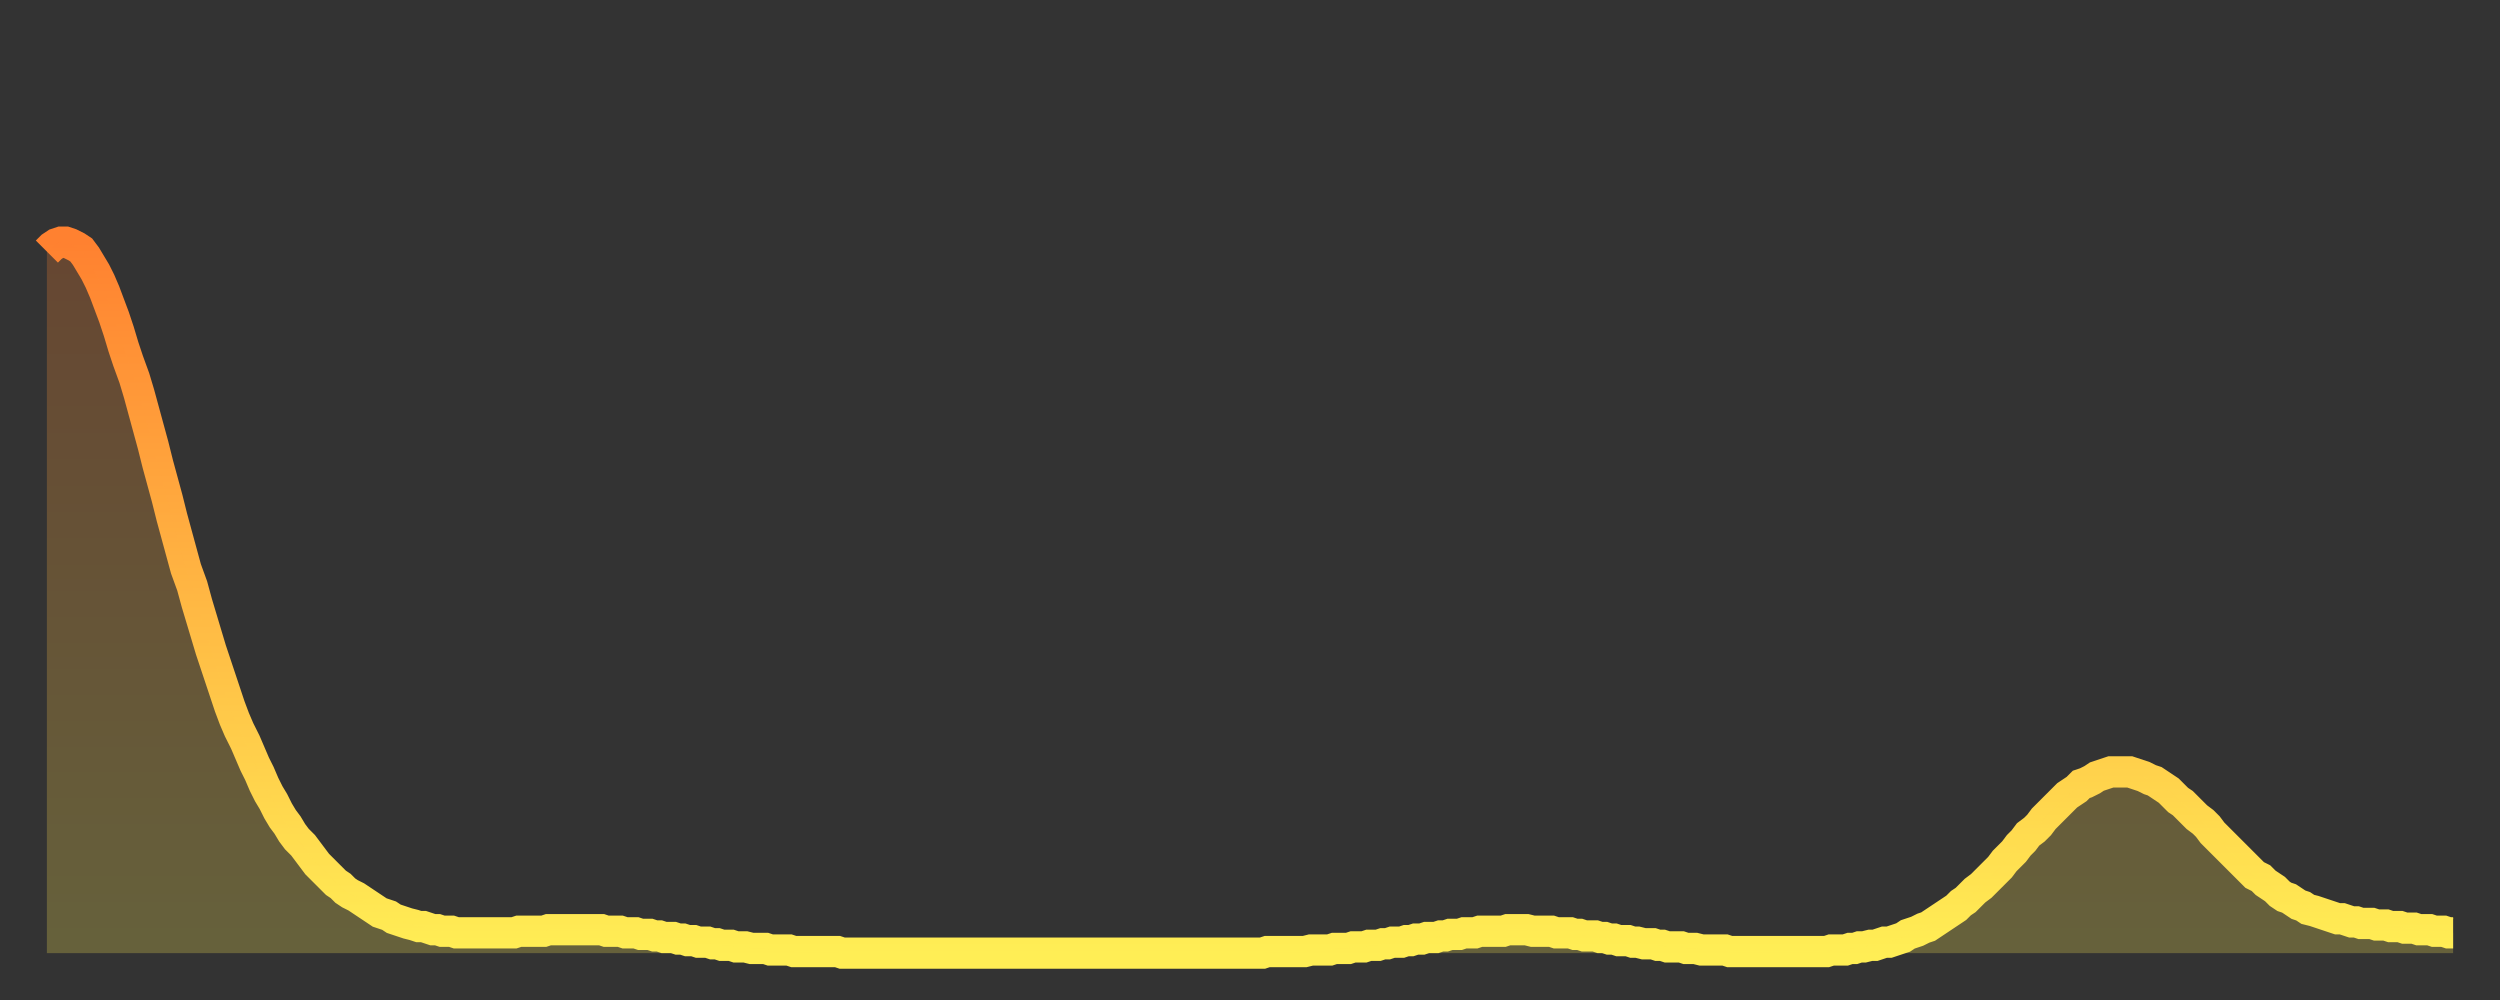 <?xml version="1.0" encoding="utf-8" ?>
<svg baseProfile="full" height="64" version="1.1" width="160" xmlns="http://www.w3.org/2000/svg" xmlns:ev="http://www.w3.org/2001/xml-events" xmlns:xlink="http://www.w3.org/1999/xlink"><rect width="100%" height="100%" fill="#333333" stroke="none"/><defs><linearGradient id="id604716" x1="0" x2="0" y1="0" y2="1"><stop offset="0%" stop-color="#ff8130" /><stop offset="50%" stop-color="#ffb743" /><stop offset="100%" stop-color="#ffee55" /></linearGradient></defs><g transform="translate(3,3)"><g><path d="M 0.0 13.1 L 0.3 12.8 0.6 12.6 0.9 12.5 1.2 12.5 1.5 12.6 1.9 12.8 2.2 13.0 2.5 13.4 2.8 13.9 3.1 14.4 3.4 15.0 3.7 15.7 4.0 16.5 4.3 17.3 4.6 18.2 4.9 19.2 5.2 20.1 5.6 21.2 5.9 22.2 6.2 23.3 6.5 24.4 6.8 25.5 7.1 26.7 7.4 27.8 7.7 28.9 8.0 30.1 8.3 31.2 8.6 32.3 8.9 33.4 9.3 34.5 9.6 35.6 9.9 36.6 10.2 37.6 10.5 38.6 10.8 39.5 11.1 40.4 11.4 41.3 11.7 42.2 12.0 43.0 12.3 43.7 12.7 44.5 13.0 45.2 13.3 45.9 13.6 46.5 13.9 47.2 14.2 47.8 14.5 48.3 14.8 48.9 15.1 49.4 15.4 49.8 15.7 50.3 16.0 50.7 16.4 51.1 16.7 51.5 17.0 51.9 17.3 52.3 17.6 52.6 17.9 52.9 18.2 53.2 18.5 53.5 18.8 53.7 19.1 54.0 19.4 54.2 19.8 54.4 20.1 54.6 20.4 54.8 20.7 55.0 21.0 55.2 21.3 55.4 21.6 55.5 21.9 55.6 22.2 55.8 22.5 55.9 22.8 56.0 23.1 56.1 23.5 56.2 23.8 56.3 24.1 56.3 24.4 56.4 24.7 56.5 25.0 56.5 25.3 56.6 25.6 56.6 25.9 56.6 26.2 56.7 26.5 56.7 26.8 56.7 27.2 56.7 27.5 56.7 27.8 56.7 28.1 56.7 28.4 56.7 28.7 56.7 29.0 56.7 29.3 56.7 29.6 56.7 29.9 56.7 30.2 56.6 30.6 56.6 30.9 56.6 31.2 56.6 31.5 56.6 31.8 56.6 32.1 56.5 32.4 56.5 32.7 56.5 33.0 56.5 33.3 56.5 33.6 56.5 33.9 56.5 34.3 56.5 34.6 56.5 34.9 56.5 35.2 56.5 35.5 56.5 35.8 56.6 36.1 56.6 36.4 56.6 36.7 56.6 37.0 56.7 37.3 56.7 37.7 56.7 38.0 56.8 38.3 56.8 38.6 56.8 38.9 56.9 39.2 56.9 39.5 57.0 39.8 57.0 40.1 57.0 40.4 57.1 40.7 57.1 41.0 57.2 41.4 57.2 41.7 57.3 42.0 57.3 42.3 57.3 42.6 57.4 42.9 57.4 43.2 57.5 43.5 57.5 43.8 57.5 44.1 57.6 44.4 57.6 44.7 57.6 45.1 57.7 45.4 57.7 45.7 57.7 46.0 57.7 46.3 57.8 46.6 57.8 46.9 57.8 47.2 57.8 47.5 57.8 47.8 57.9 48.1 57.9 48.5 57.9 48.8 57.9 49.1 57.9 49.4 57.9 49.7 57.9 50.0 57.9 50.3 57.9 50.6 57.9 50.9 58.0 51.2 58.0 51.5 58.0 51.8 58.0 52.2 58.0 52.5 58.0 52.8 58.0 53.1 58.0 53.4 58.0 53.7 58.0 54.0 58.0 54.3 58.0 54.6 58.0 54.9 58.0 55.2 58.0 55.6 58.0 55.9 58.0 56.2 58.0 56.5 58.0 56.8 58.0 57.1 58.0 57.4 58.0 57.7 58.0 58.0 58.0 58.3 58.0 58.6 58.0 58.9 58.0 59.3 58.0 59.6 58.0 59.9 58.0 60.2 58.0 60.5 58.0 60.8 58.0 61.1 58.0 61.4 58.0 61.7 58.0 62.0 58.0 62.3 58.0 62.6 58.0 63.0 58.0 63.3 58.0 63.6 58.0 63.9 58.0 64.2 58.0 64.5 58.0 64.8 58.0 65.1 58.0 65.4 58.0 65.7 58.0 66.0 58.0 66.4 58.0 66.7 58.0 67.0 58.0 67.3 58.0 67.6 58.0 67.9 58.0 68.2 58.0 68.5 58.0 68.8 58.0 69.1 58.0 69.4 58.0 69.7 58.0 70.1 58.0 70.4 58.0 70.7 58.0 71.0 58.0 71.3 58.0 71.6 58.0 71.9 58.0 72.2 58.0 72.5 58.0 72.8 58.0 73.1 58.0 73.5 58.0 73.8 58.0 74.1 58.0 74.4 58.0 74.7 58.0 75.0 58.0 75.3 58.0 75.6 58.0 75.9 58.0 76.2 58.0 76.5 58.0 76.8 58.0 77.2 58.0 77.5 58.0 77.8 58.0 78.1 57.9 78.4 57.9 78.7 57.9 79.0 57.9 79.3 57.9 79.6 57.9 79.9 57.9 80.2 57.9 80.5 57.9 80.9 57.8 81.2 57.8 81.5 57.8 81.8 57.8 82.1 57.8 82.4 57.7 82.7 57.7 83.0 57.7 83.3 57.7 83.6 57.6 83.9 57.6 84.3 57.6 84.6 57.5 84.9 57.5 85.2 57.5 85.5 57.4 85.8 57.4 86.1 57.3 86.4 57.3 86.7 57.3 87.0 57.2 87.3 57.2 87.6 57.1 88.0 57.1 88.3 57.0 88.6 57.0 88.9 57.0 89.2 56.9 89.5 56.9 89.8 56.8 90.1 56.8 90.4 56.8 90.7 56.7 91.0 56.7 91.4 56.7 91.7 56.6 92.0 56.6 92.3 56.6 92.6 56.6 92.9 56.6 93.2 56.6 93.5 56.5 93.8 56.5 94.1 56.5 94.4 56.5 94.7 56.5 95.1 56.6 95.4 56.6 95.7 56.6 96.0 56.6 96.3 56.6 96.6 56.7 96.9 56.7 97.2 56.7 97.5 56.7 97.8 56.8 98.1 56.8 98.4 56.9 98.8 56.9 99.1 56.9 99.4 57.0 99.7 57.0 100.0 57.1 100.3 57.1 100.6 57.2 100.9 57.2 101.2 57.2 101.5 57.3 101.8 57.3 102.2 57.4 102.5 57.4 102.8 57.4 103.1 57.5 103.4 57.5 103.7 57.6 104.0 57.6 104.3 57.6 104.6 57.6 104.9 57.7 105.2 57.7 105.5 57.7 105.9 57.8 106.2 57.8 106.5 57.8 106.8 57.8 107.1 57.8 107.4 57.8 107.7 57.9 108.0 57.9 108.3 57.9 108.6 57.9 108.9 57.9 109.3 57.9 109.6 57.9 109.9 57.9 110.2 57.9 110.5 57.9 110.8 57.9 111.1 57.9 111.4 57.9 111.7 57.9 112.0 57.9 112.3 57.9 112.6 57.9 113.0 57.9 113.3 57.9 113.6 57.9 113.9 57.9 114.2 57.8 114.5 57.8 114.8 57.8 115.1 57.8 115.4 57.7 115.7 57.7 116.0 57.6 116.3 57.6 116.7 57.5 117.0 57.5 117.3 57.4 117.6 57.3 117.9 57.3 118.2 57.2 118.5 57.1 118.8 57.0 119.1 56.8 119.4 56.7 119.7 56.6 120.1 56.4 120.4 56.3 120.7 56.1 121.0 55.9 121.3 55.7 121.6 55.5 121.9 55.3 122.2 55.1 122.5 54.8 122.8 54.6 123.1 54.3 123.4 54.0 123.8 53.7 124.1 53.4 124.4 53.1 124.7 52.8 125.0 52.5 125.3 52.1 125.6 51.8 125.9 51.5 126.2 51.1 126.5 50.8 126.8 50.4 127.2 50.1 127.5 49.8 127.8 49.4 128.1 49.1 128.4 48.8 128.7 48.5 129.0 48.2 129.3 47.9 129.6 47.7 129.9 47.5 130.2 47.2 130.5 47.1 130.9 46.9 131.2 46.7 131.5 46.6 131.8 46.5 132.1 46.4 132.4 46.4 132.7 46.4 133.0 46.4 133.3 46.4 133.6 46.5 133.9 46.6 134.2 46.7 134.6 46.9 134.9 47.0 135.2 47.2 135.5 47.4 135.8 47.6 136.1 47.9 136.4 48.2 136.7 48.4 137.0 48.7 137.3 49.0 137.6 49.3 138.0 49.6 138.3 49.9 138.6 50.3 138.9 50.6 139.2 50.9 139.5 51.2 139.8 51.5 140.1 51.8 140.4 52.1 140.7 52.4 141.0 52.7 141.3 53.0 141.7 53.2 142.0 53.5 142.3 53.7 142.6 53.9 142.9 54.2 143.2 54.4 143.5 54.5 143.8 54.7 144.1 54.9 144.4 55.0 144.7 55.2 145.1 55.3 145.4 55.4 145.7 55.5 146.0 55.6 146.3 55.7 146.6 55.8 146.9 55.8 147.2 55.9 147.5 56.0 147.8 56.0 148.1 56.1 148.4 56.1 148.8 56.1 149.1 56.2 149.4 56.2 149.7 56.2 150.0 56.3 150.3 56.3 150.6 56.3 150.9 56.4 151.2 56.4 151.5 56.4 151.8 56.5 152.1 56.5 152.5 56.5 152.8 56.6 153.1 56.6 153.4 56.6 153.7 56.7 154.0 56.7" fill="none" id="graph-curve" opacity="1" stroke="url(#id604716)" stroke-width="2" /><path d="M 0 58 L 0.0 13.1 0.3 12.8 0.6 12.6 0.9 12.5 1.2 12.5 1.5 12.6 1.9 12.8 2.2 13.0 2.5 13.4 2.8 13.9 3.1 14.4 3.4 15.0 3.7 15.7 4.0 16.5 4.3 17.3 4.6 18.2 4.9 19.2 5.2 20.1 5.6 21.2 5.9 22.2 6.2 23.3 6.5 24.4 6.8 25.5 7.1 26.7 7.4 27.8 7.7 28.9 8.0 30.1 8.3 31.2 8.6 32.3 8.9 33.4 9.3 34.5 9.6 35.6 9.9 36.6 10.2 37.6 10.5 38.6 10.8 39.5 11.1 40.4 11.4 41.3 11.7 42.2 12.0 43.0 12.3 43.7 12.7 44.5 13.0 45.2 13.3 45.9 13.6 46.5 13.9 47.2 14.2 47.8 14.5 48.3 14.8 48.9 15.1 49.4 15.4 49.8 15.7 50.3 16.0 50.7 16.4 51.1 16.7 51.5 17.0 51.9 17.3 52.3 17.6 52.6 17.9 52.9 18.2 53.2 18.5 53.5 18.8 53.7 19.1 54.0 19.4 54.2 19.8 54.4 20.1 54.6 20.4 54.8 20.7 55.0 21.0 55.2 21.3 55.4 21.6 55.5 21.9 55.6 22.2 55.8 22.5 55.9 22.8 56.0 23.1 56.1 23.5 56.2 23.8 56.3 24.1 56.3 24.4 56.4 24.7 56.5 25.0 56.5 25.3 56.6 25.6 56.6 25.9 56.6 26.2 56.7 26.5 56.7 26.8 56.7 27.2 56.7 27.5 56.7 27.8 56.7 28.1 56.7 28.4 56.7 28.7 56.7 29.0 56.7 29.3 56.7 29.6 56.7 29.9 56.7 30.2 56.6 30.6 56.6 30.9 56.6 31.2 56.6 31.5 56.6 31.8 56.6 32.1 56.5 32.4 56.5 32.7 56.5 33.0 56.5 33.3 56.5 33.6 56.5 33.9 56.5 34.3 56.5 34.6 56.5 34.9 56.5 35.2 56.5 35.5 56.5 35.8 56.6 36.1 56.6 36.4 56.6 36.7 56.6 37.0 56.7 37.3 56.7 37.7 56.7 38.0 56.8 38.3 56.8 38.6 56.8 38.9 56.9 39.2 56.9 39.5 57.0 39.8 57.0 40.1 57.0 40.4 57.1 40.7 57.1 41.0 57.2 41.4 57.2 41.7 57.3 42.0 57.3 42.3 57.3 42.6 57.4 42.9 57.4 43.2 57.5 43.5 57.5 43.8 57.5 44.1 57.6 44.4 57.6 44.7 57.6 45.1 57.7 45.4 57.7 45.7 57.7 46.0 57.7 46.3 57.8 46.6 57.8 46.9 57.8 47.2 57.8 47.5 57.8 47.8 57.9 48.1 57.9 48.5 57.9 48.8 57.9 49.1 57.9 49.4 57.9 49.7 57.9 50.0 57.9 50.3 57.9 50.6 57.9 50.9 58.0 51.2 58.0 51.5 58.0 51.8 58.0 52.2 58.0 52.5 58.0 52.8 58.0 53.1 58.0 53.4 58.0 53.7 58.0 54.0 58.0 54.3 58.0 54.6 58.0 54.9 58.0 55.2 58.0 55.6 58.0 55.9 58.0 56.2 58.0 56.5 58.0 56.8 58.0 57.1 58.0 57.4 58.0 57.7 58.0 58.0 58.0 58.3 58.0 58.6 58.0 58.9 58.0 59.3 58.0 59.6 58.0 59.9 58.0 60.2 58.0 60.5 58.0 60.8 58.0 61.1 58.0 61.4 58.0 61.7 58.0 62.0 58.0 62.3 58.0 62.6 58.0 63.0 58.0 63.3 58.0 63.6 58.0 63.9 58.0 64.2 58.0 64.5 58.0 64.8 58.0 65.1 58.0 65.4 58.0 65.7 58.0 66.0 58.0 66.4 58.0 66.7 58.0 67.0 58.0 67.3 58.0 67.6 58.0 67.9 58.0 68.2 58.0 68.5 58.0 68.8 58.0 69.1 58.0 69.4 58.0 69.7 58.0 70.1 58.0 70.4 58.0 70.7 58.0 71.0 58.0 71.3 58.0 71.6 58.0 71.9 58.0 72.2 58.0 72.5 58.0 72.8 58.0 73.1 58.0 73.5 58.0 73.8 58.0 74.1 58.0 74.4 58.0 74.7 58.0 75.0 58.0 75.3 58.0 75.6 58.0 75.9 58.0 76.2 58.0 76.5 58.0 76.8 58.0 77.2 58.0 77.5 58.0 77.8 58.0 78.1 57.9 78.4 57.9 78.7 57.9 79.0 57.9 79.3 57.9 79.6 57.9 79.9 57.9 80.2 57.9 80.5 57.9 80.9 57.8 81.2 57.8 81.5 57.8 81.8 57.8 82.1 57.8 82.4 57.7 82.7 57.7 83.0 57.7 83.3 57.7 83.6 57.6 83.9 57.6 84.3 57.6 84.6 57.5 84.9 57.5 85.2 57.5 85.5 57.4 85.8 57.4 86.1 57.3 86.4 57.3 86.7 57.3 87.0 57.2 87.3 57.2 87.6 57.1 88.0 57.1 88.3 57.0 88.6 57.0 88.9 57.0 89.2 56.9 89.5 56.9 89.8 56.8 90.1 56.8 90.4 56.8 90.7 56.7 91.0 56.7 91.4 56.7 91.7 56.6 92.0 56.6 92.3 56.6 92.6 56.6 92.9 56.6 93.2 56.6 93.5 56.5 93.8 56.5 94.1 56.5 94.4 56.5 94.7 56.5 95.1 56.6 95.4 56.6 95.7 56.6 96.0 56.6 96.3 56.6 96.6 56.7 96.9 56.7 97.2 56.7 97.5 56.7 97.8 56.8 98.1 56.8 98.4 56.9 98.8 56.9 99.1 56.9 99.4 57.0 99.7 57.0 100.0 57.1 100.3 57.1 100.6 57.2 100.9 57.2 101.2 57.2 101.5 57.3 101.8 57.3 102.2 57.4 102.5 57.4 102.8 57.4 103.1 57.5 103.4 57.5 103.7 57.6 104.0 57.6 104.3 57.6 104.6 57.6 104.9 57.7 105.2 57.7 105.5 57.7 105.9 57.8 106.2 57.8 106.5 57.8 106.8 57.8 107.1 57.8 107.4 57.8 107.7 57.9 108.0 57.9 108.3 57.9 108.6 57.9 108.9 57.9 109.3 57.9 109.6 57.9 109.9 57.9 110.2 57.9 110.5 57.9 110.8 57.9 111.1 57.9 111.4 57.9 111.7 57.9 112.0 57.9 112.3 57.9 112.6 57.9 113.0 57.9 113.3 57.9 113.6 57.9 113.9 57.9 114.2 57.8 114.5 57.8 114.8 57.8 115.1 57.8 115.4 57.7 115.7 57.7 116.0 57.6 116.3 57.6 116.7 57.5 117.0 57.5 117.3 57.4 117.6 57.3 117.9 57.3 118.2 57.2 118.5 57.1 118.8 57.0 119.1 56.8 119.4 56.7 119.7 56.6 120.1 56.4 120.4 56.3 120.7 56.1 121.0 55.9 121.3 55.7 121.6 55.5 121.9 55.3 122.2 55.1 122.5 54.8 122.8 54.6 123.1 54.3 123.4 54.0 123.8 53.7 124.1 53.4 124.4 53.1 124.7 52.8 125.0 52.5 125.3 52.1 125.6 51.8 125.9 51.5 126.2 51.1 126.5 50.8 126.8 50.4 127.2 50.1 127.5 49.8 127.8 49.4 128.1 49.1 128.4 48.8 128.7 48.5 129.0 48.2 129.3 47.9 129.6 47.7 129.9 47.5 130.2 47.2 130.5 47.1 130.9 46.9 131.2 46.7 131.5 46.6 131.8 46.5 132.1 46.4 132.4 46.4 132.7 46.4 133.0 46.4 133.3 46.4 133.6 46.5 133.9 46.6 134.2 46.7 134.6 46.9 134.9 47.0 135.2 47.2 135.5 47.4 135.8 47.6 136.1 47.9 136.4 48.2 136.7 48.4 137.0 48.7 137.3 49.0 137.6 49.3 138.0 49.6 138.3 49.9 138.6 50.3 138.9 50.6 139.2 50.9 139.5 51.2 139.8 51.5 140.1 51.8 140.4 52.1 140.7 52.4 141.0 52.7 141.3 53.0 141.7 53.2 142.0 53.5 142.3 53.7 142.6 53.9 142.9 54.2 143.2 54.4 143.5 54.5 143.8 54.7 144.1 54.9 144.4 55.0 144.7 55.2 145.1 55.3 145.4 55.4 145.7 55.5 146.0 55.6 146.3 55.7 146.6 55.8 146.9 55.8 147.2 55.9 147.5 56.0 147.8 56.0 148.1 56.1 148.4 56.1 148.8 56.1 149.1 56.2 149.4 56.2 149.7 56.2 150.0 56.3 150.3 56.3 150.6 56.3 150.9 56.4 151.2 56.4 151.5 56.4 151.8 56.5 152.1 56.5 152.5 56.5 152.8 56.6 153.1 56.6 153.4 56.6 153.7 56.7 154.0 56.7 154 58" fill="url(#id604716)" fill-opacity=".25" id="graph-shadow" /></g></g></svg>